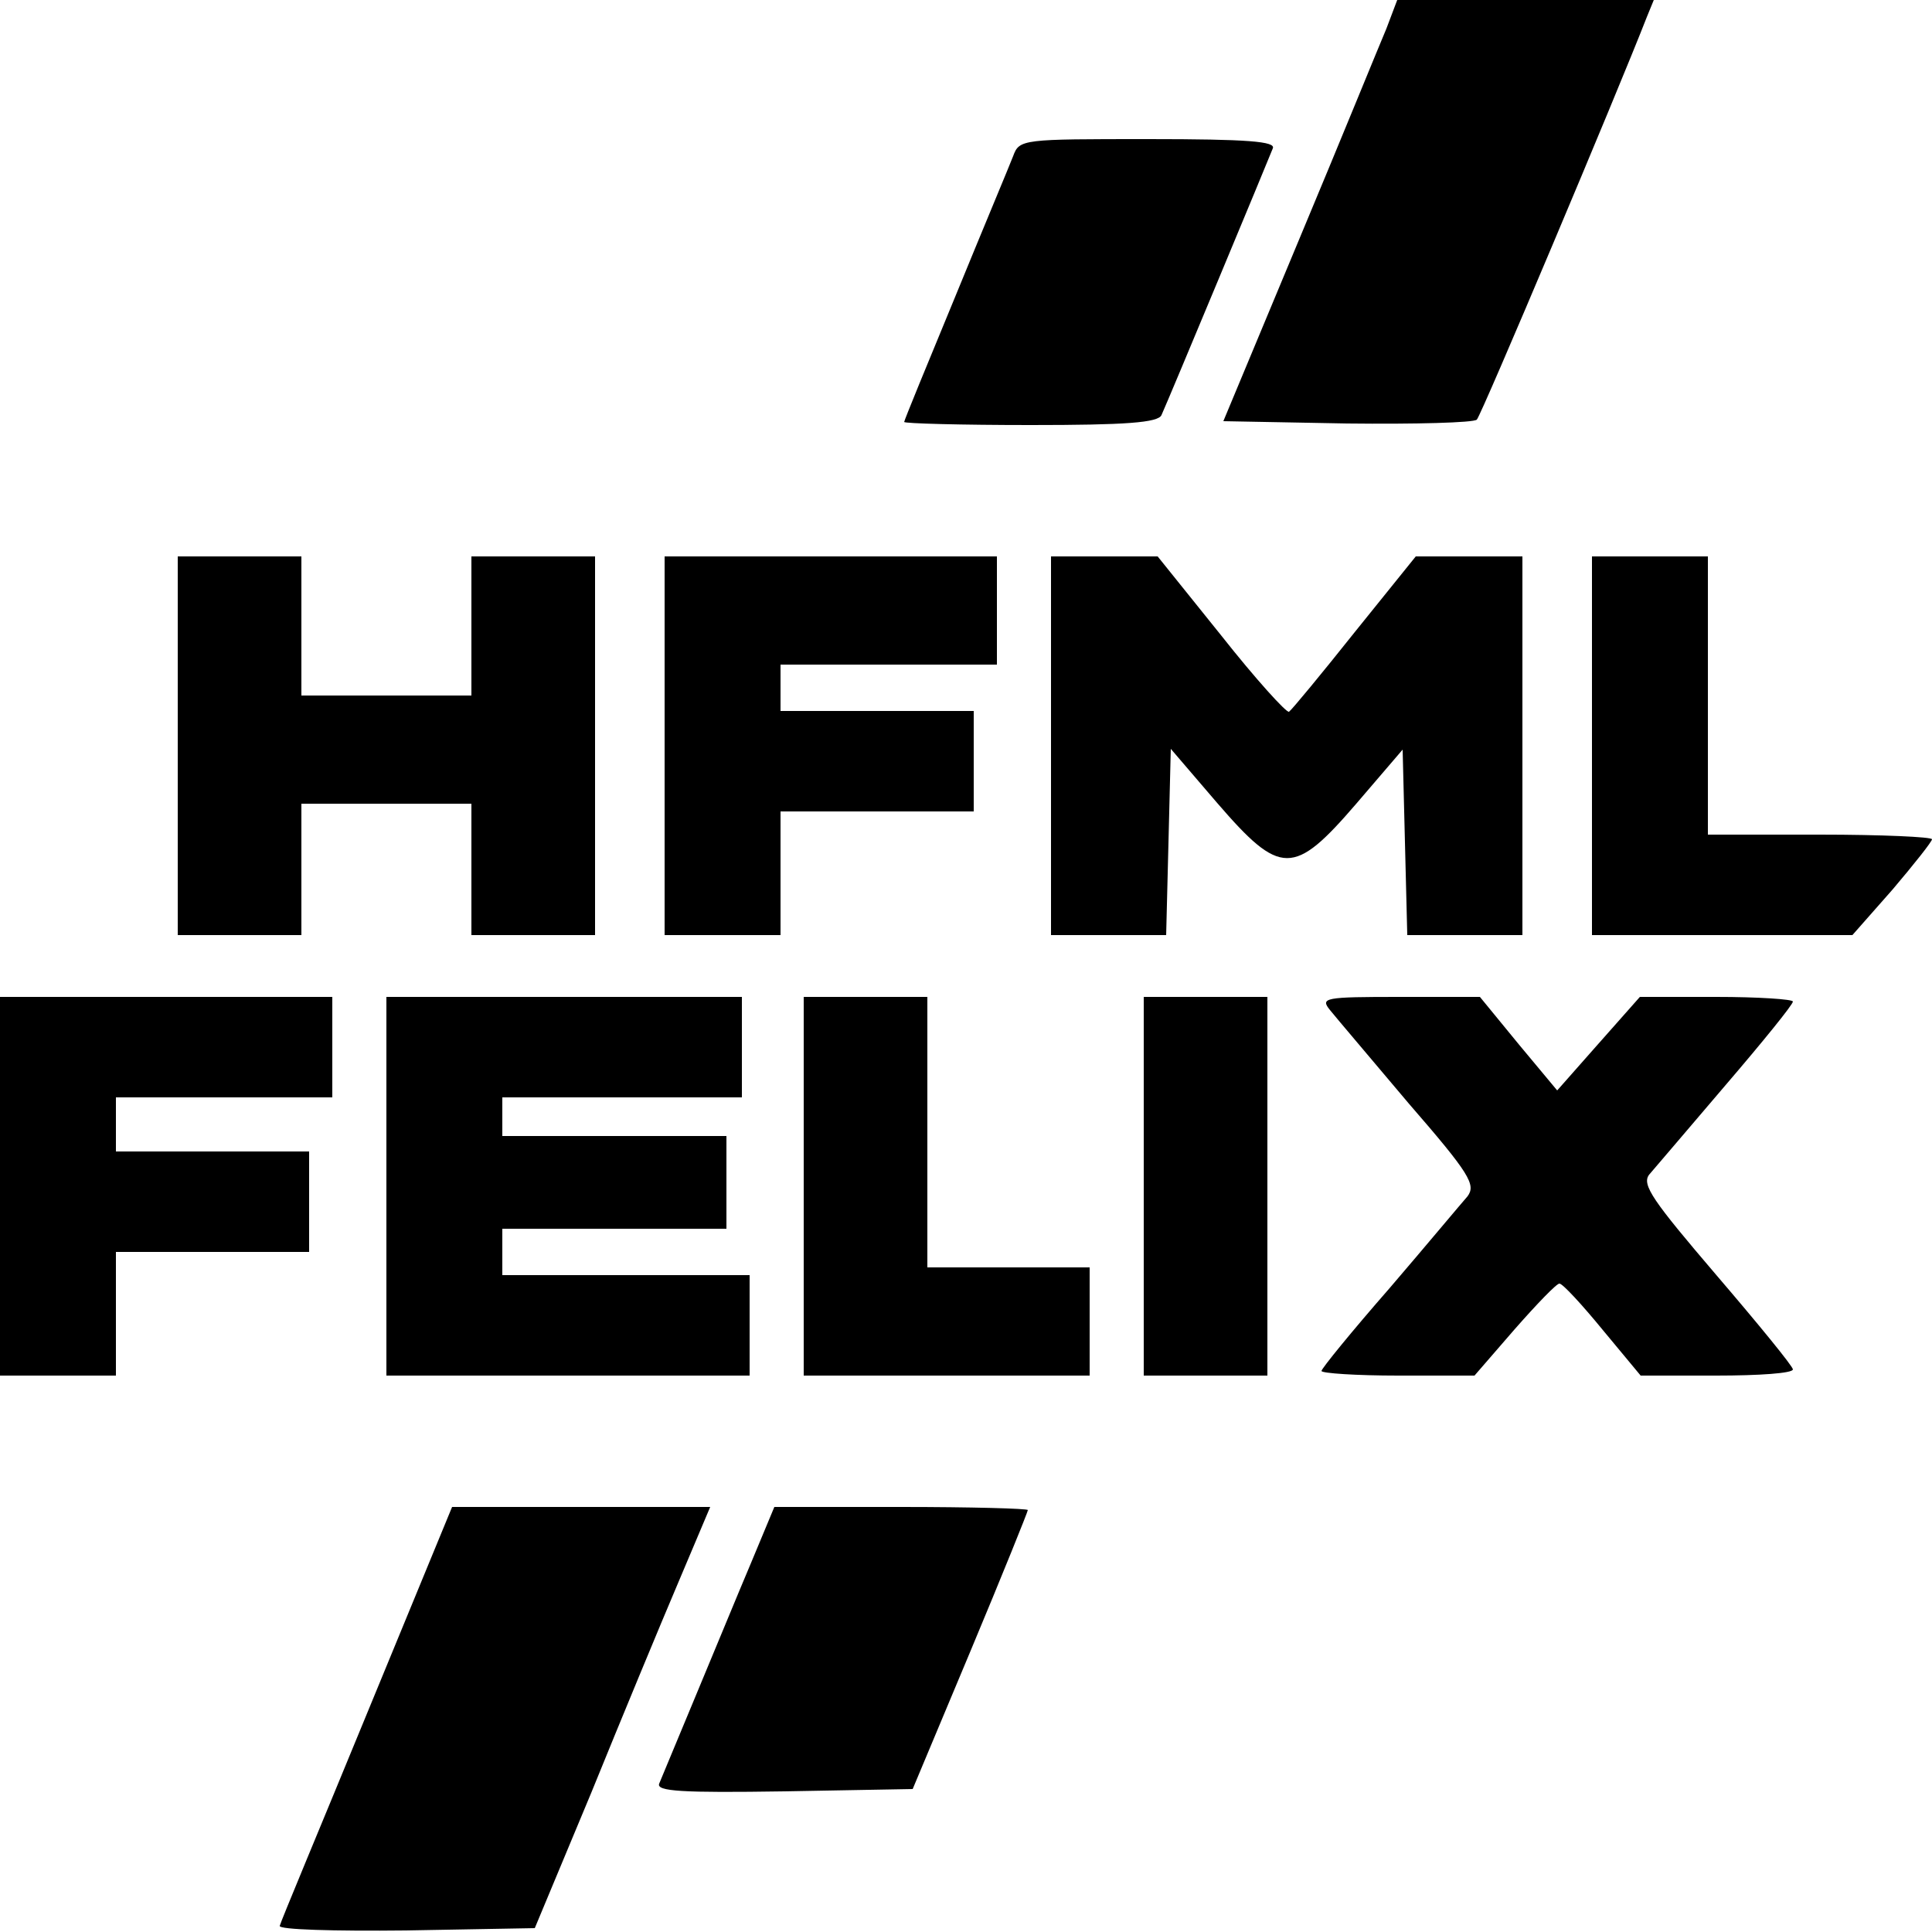 <?xml version="1.0" encoding="UTF-8" standalone="yes"?>
<svg version="1.0" xmlns="http://www.w3.org/2000/svg" width="100mm" height="100mm" viewBox="0 0 250 250" preserveAspectRatio="xMidYMid meet">
  <g transform="translate(0,250) scale(0.1,-0.1)" fill="#000000" stroke="none">
    <path d="M1794 2463 c-9 -21 -59 -144 -113 -273 l-98 -235 160 -3 c88 -1 164
1 168 5 6 6 181 421 220 521 l9 22 -166 0 -166 0 -14 -37z"/>
    <path d="M1311 2298 c-5 -13 -39 -94 -75 -182 -36 -87 -66 -160 -66 -162 0 -2
74 -4 164 -4 122 0 165 3 169 13 10 22 139 332 144 345 4 9 -32 12 -161 12
-163 0 -167 0 -175 -22z"/>
    <path d="M230 1535 l0 -245 80 0 80 0 0 85 0 85 110 0 110 0 0 -85 0 -85 80 0
80 0 0 245 0 245 -80 0 -80 0 0 -90 0 -90 -110 0 -110 0 0 90 0 90 -80 0 -80
0 0 -245z"/>
    <path d="M860 1535 l0 -245 75 0 75 0 0 80 0 80 125 0 125 0 0 65 0 65 -125 0
-125 0 0 30 0 30 140 0 140 0 0 70 0 70 -215 0 -215 0 0 -245z"/>
    <path d="M1360 1535 l0 -245 75 0 74 0 3 120 3 121 60 -70 c82 -95 99 -95 180
-1 l60 70 3 -120 3 -120 74 0 75 0 0 245 0 245 -69 0 -69 0 -79 -98 c-43 -54
-81 -100 -85 -103 -3 -2 -43 42 -88 99 l-82 102 -69 0 -69 0 0 -245z"/>
    <path d="M2060 1535 l0 -245 169 0 168 0 52 59 c28 33 51 62 51 65 0 3 -65 6
-145 6 l-145 0 0 180 0 180 -75 0 -75 0 0 -245z"/>
    <path d="M0 965 l0 -245 75 0 75 0 0 80 0 80 125 0 125 0 0 65 0 65 -125 0
-125 0 0 35 0 35 140 0 140 0 0 65 0 65 -215 0 -215 0 0 -245z"/>
    <path d="M500 965 l0 -245 235 0 235 0 0 65 0 65 -160 0 -160 0 0 30 0 30 145
0 145 0 0 60 0 60 -145 0 -145 0 0 25 0 25 155 0 155 0 0 65 0 65 -230 0 -230
0 0 -245z"/>
    <path d="M1040 965 l0 -245 185 0 185 0 0 70 0 70 -105 0 -105 0 0 175 0 175
-80 0 -80 0 0 -245z"/>
    <path d="M1480 965 l0 -245 80 0 80 0 0 245 0 245 -80 0 -80 0 0 -245z"/>
    <path d="M1721 1193 c8 -10 54 -64 102 -121 79 -91 87 -105 76 -120 -8 -9 -53
-63 -101 -119 -49 -56 -88 -104 -88 -107 0 -3 45 -6 99 -6 l99 0 52 60 c29 33
55 60 58 59 4 0 29 -27 56 -60 l49 -59 98 0 c55 0 99 3 99 8 0 4 -45 59 -99
122 -82 96 -97 117 -87 130 7 8 52 61 99 116 48 56 87 104 87 108 0 3 -45 6
-99 6 l-99 0 -54 -61 -53 -60 -50 60 -50 61 -104 0 c-97 0 -103 -1 -90 -17z"/>
    <path d="M475 283 c-60 -146 -112 -270 -113 -275 -2 -5 71 -7 163 -6 l167 3
73 175 c39 96 90 219 113 273 l41 97 -167 0 -167 0 -110 -267z"/>
    <path d="M972 478 c-17 -40 -49 -118 -72 -173 -23 -55 -44 -106 -47 -113 -4
-10 29 -12 162 -10 l166 3 75 179 c41 98 74 180 74 182 0 2 -74 4 -164 4
l-164 0 -30 -72z"/>
  </g>
</svg>